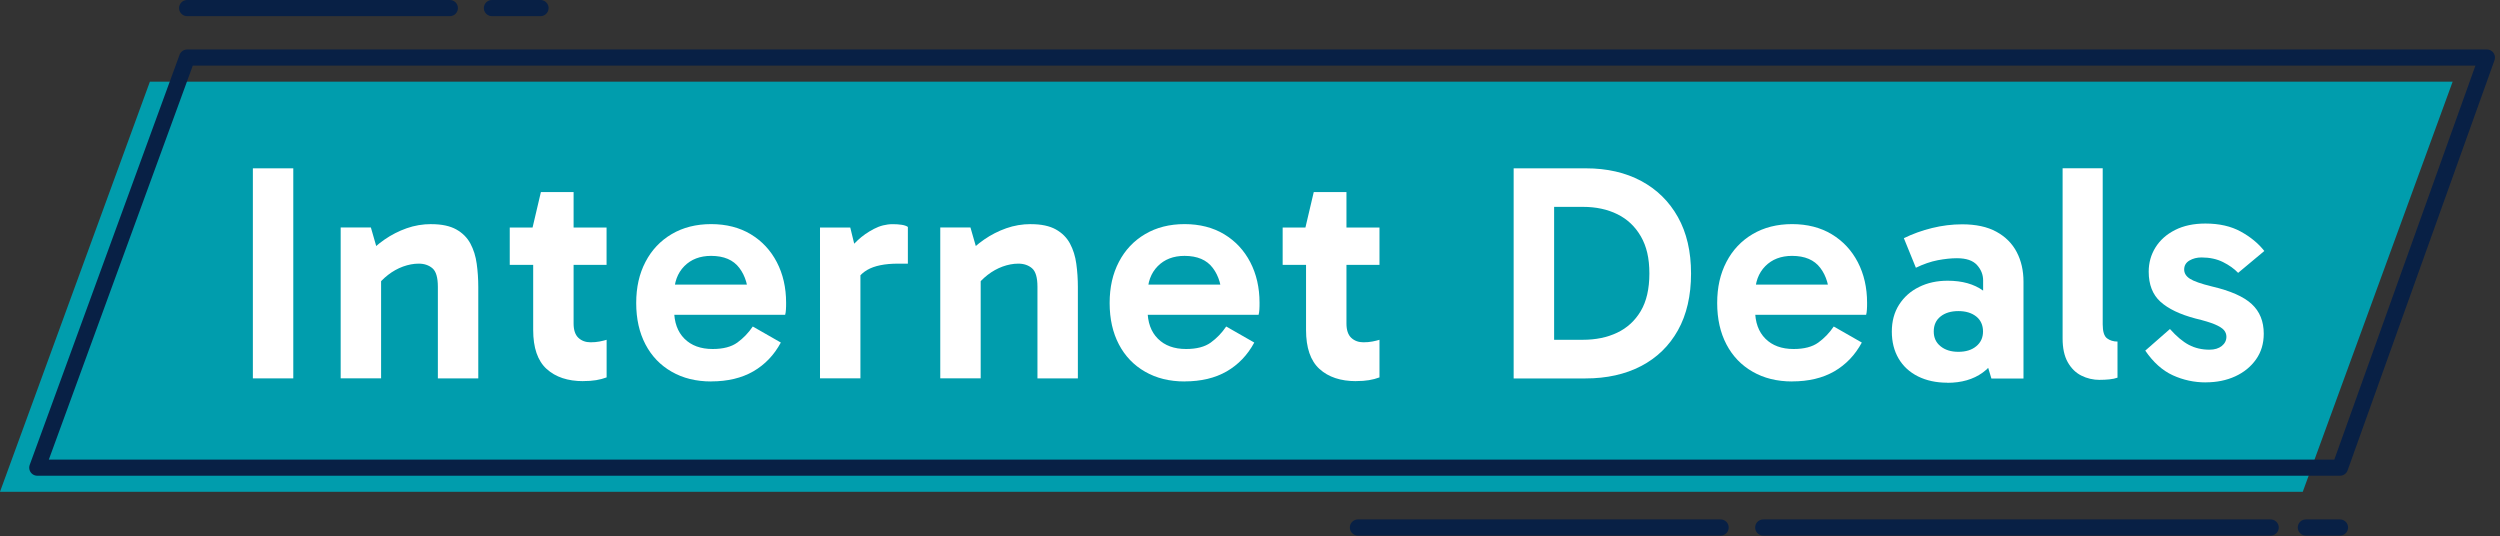 <?xml version="1.0" encoding="UTF-8"?>
<svg xmlns="http://www.w3.org/2000/svg" width="480" height="103" viewBox="0 0 480 103" fill="none">
  <rect x="0" y="0" width="480" height="103" fill="#333333" stroke="none"/>
  <g clip-path="url(#clip0_53_250)">
    <path d="M470.91 15.68H28.9H28.78L0 94.42H442.01H442.13L470.91 15.68Z" fill="#009DAD"></path>
    <path d="M56.311 72.649H48.551V32.319H56.311V72.649Z" fill="white"></path>
    <path d="M82.83 43.039C84.8 43.039 86.39 43.379 87.6 44.049C88.8 44.719 89.71 45.629 90.32 46.769C90.93 47.919 91.34 49.209 91.53 50.649C91.73 52.089 91.83 53.579 91.83 55.119V72.649H84.07V55.059C84.07 53.279 83.72 52.099 83.03 51.509C82.34 50.919 81.46 50.619 80.4 50.619C79.41 50.619 78.41 50.809 77.38 51.179C76.35 51.559 75.4 52.089 74.51 52.779C73.62 53.469 72.86 54.249 72.23 55.119L71.22 51.089H73.17V72.639H65.41V43.679H71.21L72.81 49.249L70.32 49.129C71.35 47.949 72.52 46.899 73.84 45.989C75.16 45.079 76.57 44.359 78.07 43.829C79.57 43.299 81.15 43.029 82.81 43.029L82.83 43.039Z" fill="white"></path>
    <path d="M97.871 50.85V43.68H116.461V50.85H97.871ZM111.971 73.18C109.011 73.18 106.671 72.4 104.951 70.84C103.231 69.28 102.371 66.78 102.371 63.35V44.05L102.251 43.69L103.851 36.88H110.131V62.11C110.131 63.37 110.441 64.29 111.051 64.86C111.661 65.43 112.441 65.72 113.391 65.72C114.021 65.72 114.591 65.67 115.111 65.57C115.621 65.47 116.081 65.36 116.471 65.24V72.46C115.841 72.7 115.171 72.87 114.461 72.99C113.751 73.11 112.921 73.17 111.971 73.17V73.18Z" fill="white"></path>
    <path d="M136.542 73.239C133.662 73.239 131.132 72.619 128.962 71.369C126.792 70.129 125.112 68.379 123.932 66.129C122.752 63.879 122.152 61.239 122.152 58.189C122.152 55.139 122.742 52.559 123.932 50.279C125.112 48.009 126.792 46.229 128.962 44.949C131.132 43.669 133.662 43.029 136.542 43.029C139.422 43.029 142.002 43.679 144.152 44.979C146.302 46.279 147.972 48.069 149.152 50.339C150.332 52.609 150.932 55.209 150.932 58.129C150.932 58.559 150.932 58.989 150.902 59.399C150.882 59.809 150.832 60.159 150.752 60.439H128.482V54.639H144.882L143.702 57.419C143.702 54.969 143.122 52.979 141.952 51.439C140.792 49.899 138.982 49.129 136.532 49.129C134.402 49.129 132.682 49.789 131.382 51.109C130.082 52.429 129.432 54.199 129.432 56.409V59.549C129.432 61.879 130.092 63.709 131.412 65.029C132.732 66.349 134.542 67.009 136.832 67.009C138.842 67.009 140.422 66.599 141.572 65.769C142.712 64.939 143.702 63.919 144.532 62.689L149.922 65.769C148.622 68.179 146.852 70.019 144.622 71.309C142.392 72.589 139.702 73.229 136.542 73.229V73.239Z" fill="white"></path>
    <path d="M163.251 43.69L165.201 51.68V72.64H157.441V43.68H163.241L163.251 43.69ZM163.601 55.65L162.181 55V49.08L162.711 48.43C163.141 47.72 163.811 46.95 164.691 46.12C165.581 45.29 166.601 44.57 167.771 43.96C168.931 43.35 170.151 43.04 171.411 43.04C172.041 43.04 172.611 43.08 173.131 43.16C173.641 43.24 174.041 43.38 174.311 43.57V50.62H172.421C169.851 50.62 167.881 51.03 166.501 51.83C165.121 52.64 164.151 53.91 163.601 55.65Z" fill="white"></path>
    <path d="M197.951 43.039C199.921 43.039 201.511 43.379 202.721 44.049C203.921 44.719 204.831 45.629 205.441 46.769C206.051 47.919 206.461 49.209 206.651 50.649C206.851 52.089 206.951 53.579 206.951 55.119V72.649H199.191V55.059C199.191 53.279 198.841 52.099 198.151 51.509C197.461 50.919 196.581 50.619 195.521 50.619C194.531 50.619 193.531 50.809 192.501 51.179C191.471 51.559 190.521 52.089 189.631 52.779C188.741 53.469 187.981 54.249 187.351 55.119L186.341 51.089H188.291V72.639H180.531V43.679H186.331L187.931 49.249L185.441 49.129C186.471 47.949 187.641 46.899 188.961 45.989C190.281 45.079 191.691 44.359 193.191 43.829C194.691 43.299 196.271 43.029 197.931 43.029L197.951 43.039Z" fill="white"></path>
    <path d="M227.441 73.239C224.561 73.239 222.031 72.619 219.861 71.369C217.691 70.129 216.011 68.379 214.831 66.129C213.651 63.879 213.051 61.239 213.051 58.189C213.051 55.139 213.641 52.559 214.831 50.279C216.011 48.009 217.691 46.229 219.861 44.949C222.031 43.669 224.561 43.029 227.441 43.029C230.321 43.029 232.901 43.679 235.051 44.979C237.201 46.279 238.871 48.069 240.051 50.339C241.231 52.609 241.831 55.209 241.831 58.129C241.831 58.559 241.831 58.989 241.801 59.399C241.781 59.809 241.731 60.159 241.651 60.439H219.381V54.639H235.781L234.601 57.419C234.601 54.969 234.021 52.979 232.851 51.439C231.691 49.899 229.881 49.129 227.431 49.129C225.301 49.129 223.581 49.789 222.281 51.109C220.981 52.429 220.331 54.199 220.331 56.409V59.549C220.331 61.879 220.991 63.709 222.311 65.029C223.631 66.349 225.441 67.009 227.731 67.009C229.741 67.009 231.321 66.599 232.471 65.769C233.611 64.939 234.601 63.919 235.431 62.689L240.821 65.769C239.521 68.179 237.751 70.019 235.521 71.309C233.291 72.589 230.601 73.229 227.441 73.229V73.239Z" fill="white"></path>
    <path d="M246.27 50.85V43.68H264.86V50.85H246.27ZM260.36 73.18C257.4 73.18 255.06 72.4 253.34 70.84C251.62 69.28 250.76 66.78 250.76 63.35V44.05L250.64 43.69L252.24 36.88H258.52V62.11C258.52 63.37 258.83 64.29 259.44 64.86C260.05 65.43 260.83 65.72 261.78 65.72C262.41 65.72 262.98 65.67 263.5 65.57C264.01 65.47 264.47 65.36 264.86 65.24V72.46C264.23 72.7 263.56 72.87 262.85 72.99C262.14 73.11 261.31 73.17 260.36 73.17V73.18Z" fill="white"></path>
    <path d="M290.621 72.649V32.319H304.481C308.551 32.319 312.091 33.129 315.111 34.749C318.131 36.369 320.481 38.679 322.161 41.679C323.841 44.679 324.681 48.289 324.681 52.519C324.681 56.749 323.841 60.419 322.161 63.419C320.481 66.419 318.121 68.709 315.081 70.289C312.041 71.869 308.491 72.659 304.421 72.659H290.621V72.649ZM298.381 67.849L295.481 65.239H303.891C306.381 65.239 308.581 64.789 310.491 63.879C312.411 62.969 313.911 61.589 315.021 59.729C316.121 57.879 316.681 55.469 316.681 52.509C316.681 49.549 316.141 47.299 315.051 45.399C313.961 43.509 312.461 42.079 310.551 41.139C308.631 40.189 306.431 39.719 303.951 39.719H295.071L298.391 37.349V67.849H298.381Z" fill="white"></path>
    <path d="M344.089 73.239C341.209 73.239 338.679 72.619 336.509 71.369C334.339 70.129 332.659 68.379 331.479 66.129C330.299 63.879 329.699 61.239 329.699 58.189C329.699 55.139 330.289 52.559 331.479 50.279C332.659 48.009 334.339 46.229 336.509 44.949C338.679 43.669 341.209 43.029 344.089 43.029C346.969 43.029 349.549 43.679 351.699 44.979C353.849 46.279 355.519 48.069 356.699 50.339C357.879 52.609 358.479 55.209 358.479 58.129C358.479 58.559 358.479 58.989 358.449 59.399C358.429 59.809 358.379 60.159 358.299 60.439H336.029V54.639H352.429L351.249 57.419C351.249 54.969 350.669 52.979 349.499 51.439C348.339 49.899 346.529 49.129 344.079 49.129C341.949 49.129 340.229 49.789 338.929 51.109C337.629 52.429 336.979 54.199 336.979 56.409V59.549C336.979 61.879 337.639 63.709 338.959 65.029C340.279 66.349 342.089 67.009 344.379 67.009C346.389 67.009 347.969 66.599 349.119 65.769C350.259 64.939 351.249 63.919 352.079 62.689L357.469 65.769C356.169 68.179 354.399 70.019 352.169 71.309C349.939 72.589 347.249 73.229 344.089 73.229V73.239Z" fill="white"></path>
    <path d="M373.88 73.479C371.75 73.479 369.87 73.069 368.26 72.269C366.64 71.459 365.4 70.319 364.53 68.839C363.66 67.359 363.23 65.629 363.23 63.659C363.23 61.689 363.69 59.969 364.62 58.509C365.55 57.049 366.82 55.909 368.44 55.109C370.06 54.299 371.89 53.899 373.95 53.899C376.75 53.899 379.03 54.539 380.79 55.819C382.55 57.099 383.74 58.929 384.37 61.299L380.76 60.829V53.839C380.76 52.739 380.37 51.749 379.58 50.879C378.79 50.009 377.51 49.579 375.73 49.579C374.62 49.579 373.4 49.709 372.06 49.959C370.72 50.219 369.31 50.699 367.85 51.409L365.54 45.729C367.24 44.899 369.04 44.249 370.96 43.779C372.87 43.309 374.8 43.069 376.73 43.069C379.37 43.069 381.56 43.539 383.3 44.489C385.04 45.439 386.34 46.739 387.21 48.399C388.08 50.059 388.51 51.949 388.51 54.089V72.679H382.35L380.69 67.169L384.36 66.099C383.69 68.429 382.45 70.249 380.66 71.549C378.86 72.849 376.6 73.499 373.88 73.499V73.479ZM376.01 67.549C377.43 67.549 378.58 67.199 379.44 66.479C380.31 65.769 380.74 64.819 380.74 63.639C380.74 62.459 380.31 61.459 379.44 60.769C378.57 60.079 377.43 59.729 376.01 59.729C374.59 59.729 373.44 60.079 372.58 60.769C371.71 61.459 371.28 62.419 371.28 63.639C371.28 64.859 371.71 65.769 372.58 66.479C373.45 67.189 374.59 67.549 376.01 67.549Z" fill="white"></path>
    <path d="M403.19 72.94C401.89 72.94 400.69 72.66 399.61 72.11C398.52 71.56 397.66 70.7 397 69.53C396.35 68.37 396.02 66.86 396.02 65V32.31H403.72V62.27C403.72 63.65 404 64.55 404.55 64.96C405.1 65.37 405.77 65.58 406.56 65.58V72.51C406.13 72.67 405.6 72.78 404.99 72.84C404.38 72.9 403.78 72.93 403.18 72.93L403.19 72.94Z" fill="white"></path>
    <path d="M423.501 73.42C421.291 73.42 419.191 72.97 417.191 72.06C415.201 71.15 413.431 69.57 411.891 67.32L416.631 63.17C417.891 64.59 419.111 65.61 420.271 66.22C421.431 66.83 422.751 67.14 424.211 67.14C425.201 67.14 425.991 66.9 426.581 66.43C427.171 65.96 427.471 65.36 427.471 64.65C427.471 64.18 427.311 63.75 427.001 63.38C426.681 63.01 426.101 62.64 425.251 62.28C424.401 61.92 423.171 61.55 421.551 61.16C418.551 60.37 416.301 59.29 414.801 57.93C413.301 56.57 412.551 54.64 412.551 52.16C412.551 50.46 412.981 48.91 413.851 47.51C414.721 46.11 415.971 44.99 417.611 44.16C419.251 43.33 421.191 42.92 423.441 42.92C426.081 42.92 428.351 43.43 430.221 44.46C432.101 45.49 433.601 46.73 434.751 48.19L429.721 52.39C428.971 51.6 428.001 50.91 426.821 50.32C425.641 49.73 424.251 49.43 422.681 49.43C421.811 49.43 421.041 49.63 420.371 50.02C419.701 50.42 419.361 50.99 419.361 51.74C419.361 52.45 419.721 53.04 420.461 53.52C421.191 53.99 422.601 54.49 424.691 55C428.241 55.83 430.791 56.95 432.331 58.38C433.871 59.8 434.641 61.7 434.641 64.06C434.641 65.96 434.151 67.6 433.161 69C432.171 70.4 430.841 71.49 429.161 72.26C427.481 73.03 425.601 73.41 423.501 73.41V73.42Z" fill="white"></path>
    <path d="M477.48 11.05H36.05H35.93L7.16 89.79H449.16H449.28L477.48 11.05Z" stroke="#082045" stroke-width="3.1" stroke-linecap="round" stroke-linejoin="round"></path>
    <path d="M35.93 1.55H86.37" stroke="#082045" stroke-width="3.1" stroke-linecap="round" stroke-linejoin="round"></path>
    <path d="M94.449 1.55H103.779" stroke="#082045" stroke-width="3.1" stroke-linecap="round" stroke-linejoin="round"></path>
    <path d="M435.969 101.28H338.539" stroke="#082045" stroke-width="3.1" stroke-linecap="round" stroke-linejoin="round"></path>
    <path d="M330.359 101.28H260.719" stroke="#082045" stroke-width="3.1" stroke-linecap="round" stroke-linejoin="round"></path>
    <path d="M442.719 101.28H449.279" stroke="#082045" stroke-width="3.1" stroke-linecap="round" stroke-linejoin="round"></path>
  </g>
  <defs>
    <clipPath id="clip0_53_250">
      <rect width="479.03" height="102.83" fill="white"></rect>
    </clipPath>
  </defs>
</svg>
